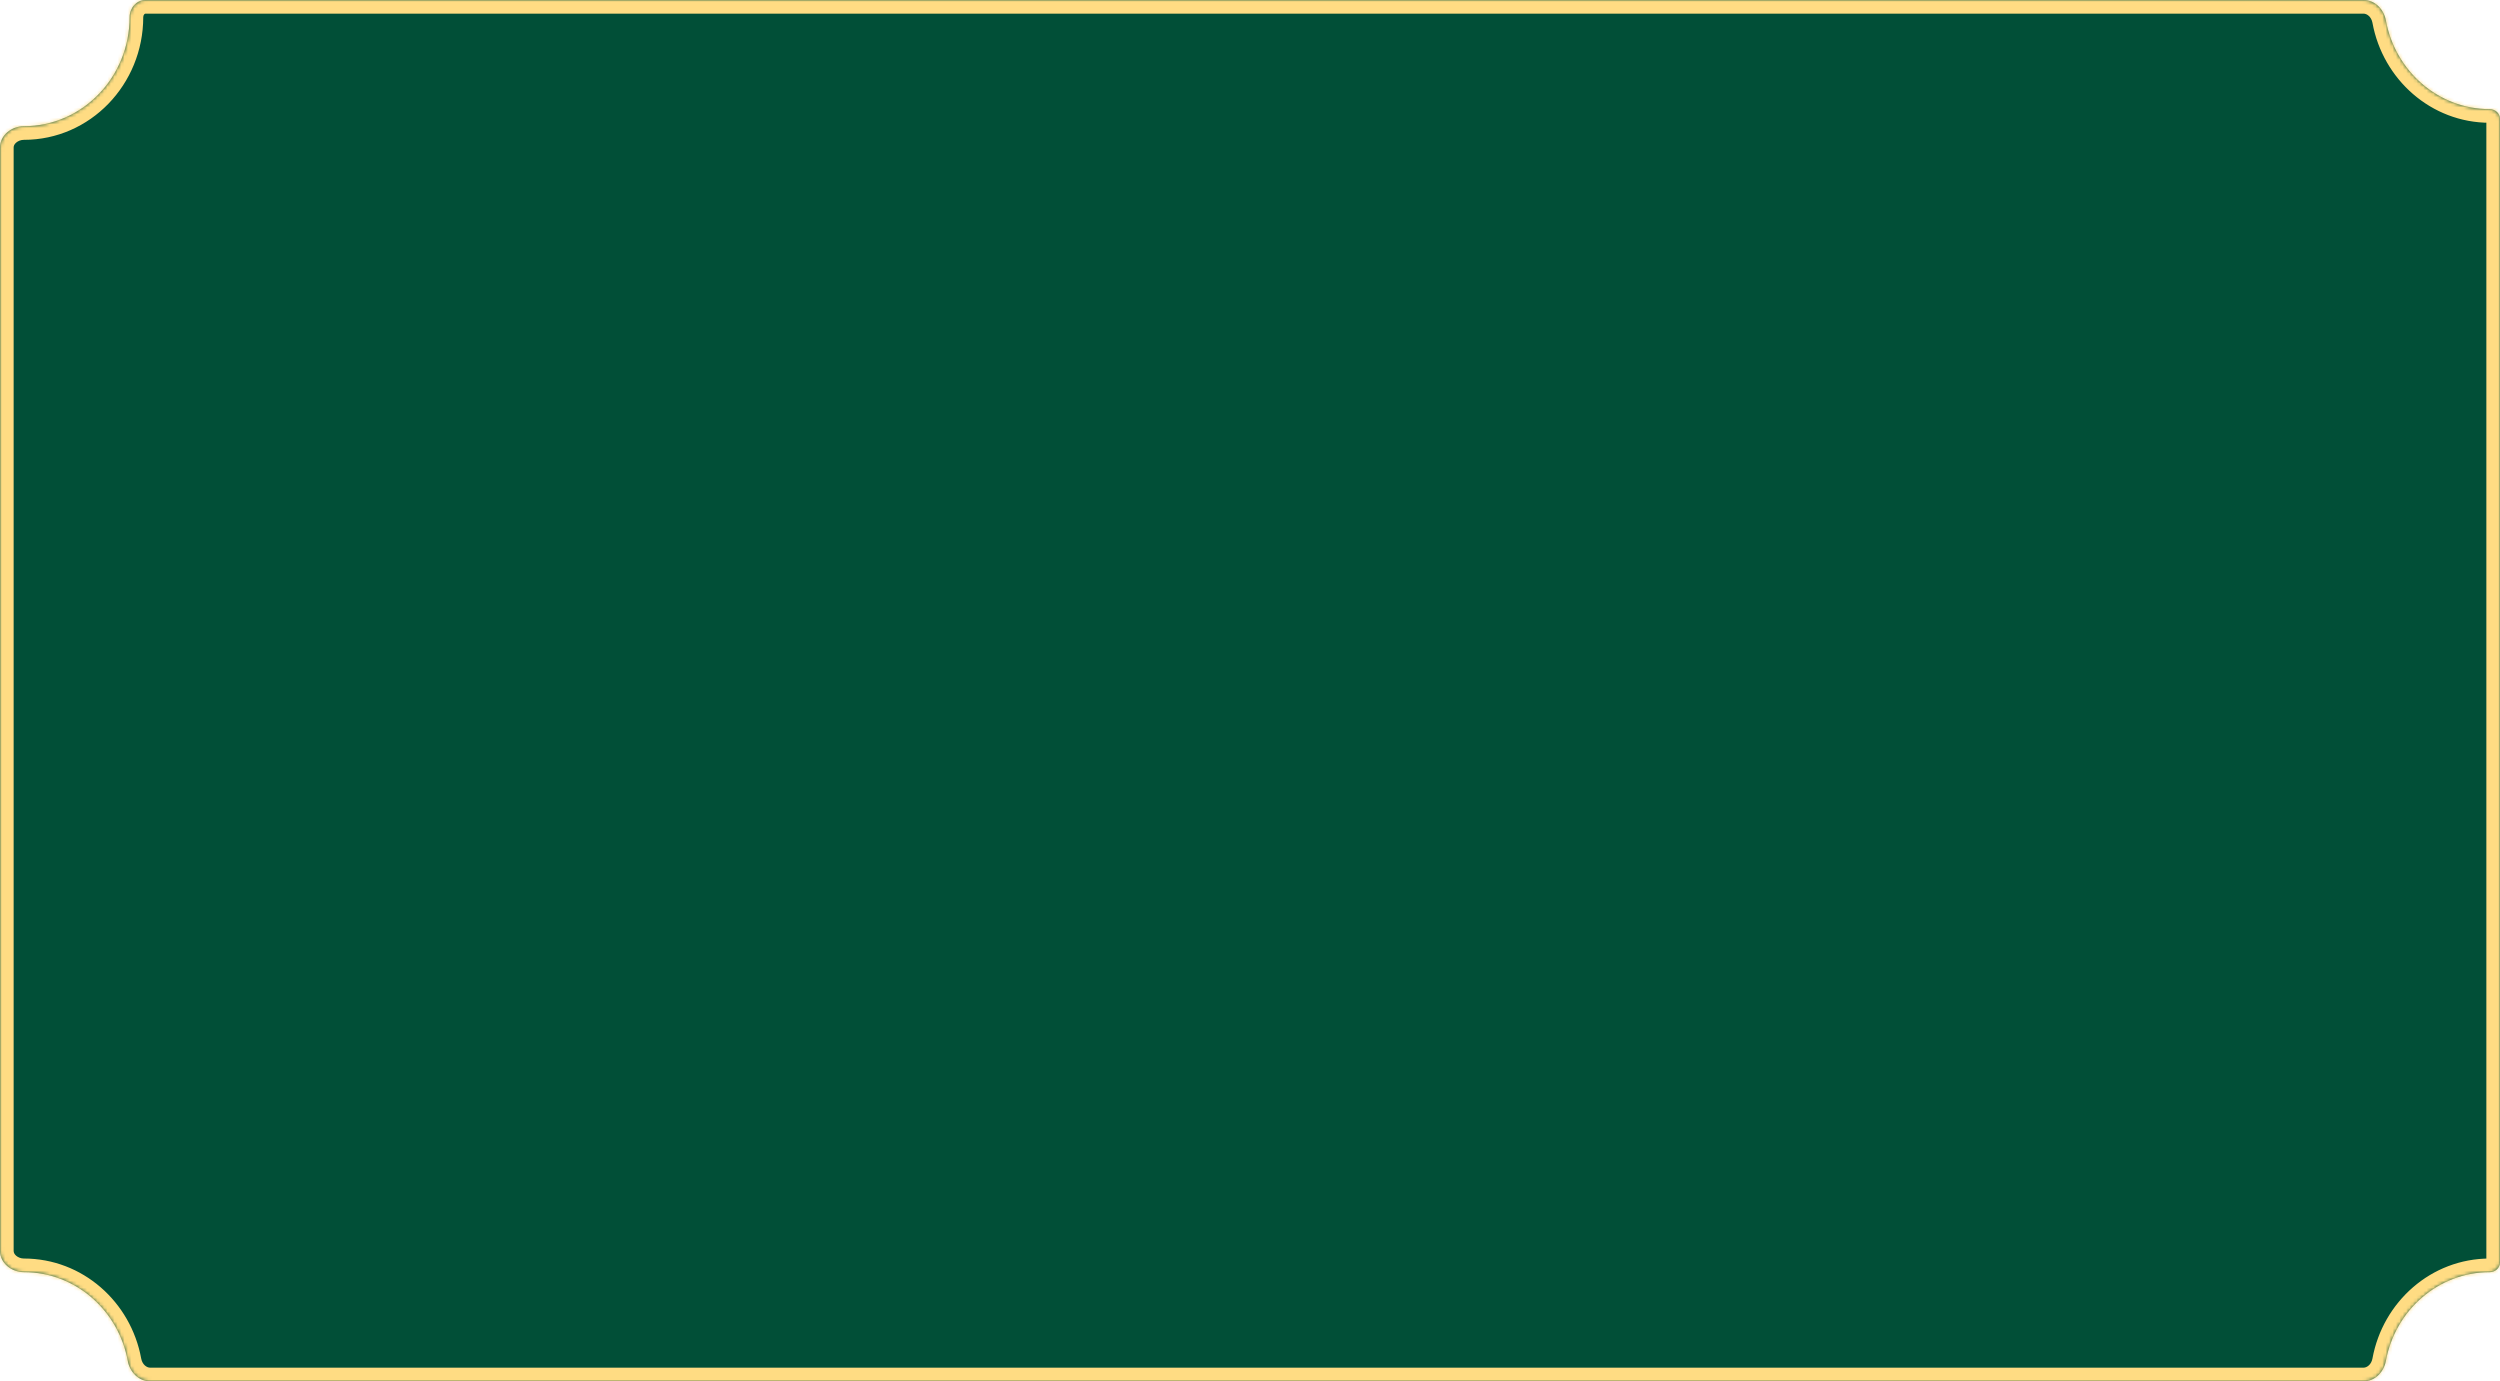 <?xml version="1.0" encoding="UTF-8"?> <svg xmlns="http://www.w3.org/2000/svg" width="733" height="405" viewBox="0 0 733 405" fill="none"><g clip-path="url(#clip0_1275_1691)"><mask id="path-1-inside-1_1275_1691" fill="white"><path d="M693 0C696.314 0 698.943 2.71 699.538 5.97C702.247 20.79 714.856 32 730 32C731.609 32 733 33.245 733 34.855V370.144C733 371.754 731.609 373 730 373C714.856 373 702.247 384.21 699.538 399.03C698.943 402.29 696.314 405 693 405H44C40.686 405 38.057 402.29 37.462 399.03C34.752 384.21 22.145 373 7 373C3.396 373 0 370.358 0 366.755V43.245C0 39.641 3.396 37 7 37C24.121 37 38 22.673 38 5C38 2.359 40 0 42.641 0H693Z"></path></mask><path d="M693 0C696.314 0 698.943 2.71 699.538 5.97C702.247 20.79 714.856 32 730 32C731.609 32 733 33.245 733 34.855V370.144C733 371.754 731.609 373 730 373C714.856 373 702.247 384.21 699.538 399.03C698.943 402.29 696.314 405 693 405H44C40.686 405 38.057 402.29 37.462 399.03C34.752 384.21 22.145 373 7 373C3.396 373 0 370.358 0 366.755V43.245C0 39.641 3.396 37 7 37C24.121 37 38 22.673 38 5C38 2.359 40 0 42.641 0H693Z" fill="#014F37"></path><path d="M37.462 399.03L33.527 399.75L37.462 399.03ZM699.538 399.03L695.604 398.311L699.538 399.03ZM699.538 5.97L703.473 5.25L699.538 5.97ZM699.538 5.97L695.604 6.689C698.637 23.285 712.801 36 730 36V32V28C716.91 28 705.858 18.294 703.473 5.25L699.538 5.97ZM733 34.855H729V370.144H733H737V34.855H733ZM730 373V369C712.801 369 698.637 381.715 695.604 398.311L699.538 399.03L703.473 399.75C705.858 386.706 716.91 377 730 377V373ZM693 405V401H44V405V409H693V405ZM37.462 399.03L41.396 398.311C38.363 381.715 24.2 369 7 369V373V377C20.09 377 31.142 386.706 33.527 399.75L37.462 399.03ZM0 366.755H4V43.245H0H-4V366.755H0ZM7 37V41C26.449 41 42 24.762 42 5H38H34C34 20.585 21.793 33 7 33V37ZM42.641 0V4H693V0V-4H42.641V0ZM38 5H42C42 4.678 42.127 4.381 42.3 4.19C42.454 4.018 42.571 4 42.641 4V0V-4C37.415 -4 34 0.546 34 5H38ZM0 43.245H4C4 42.779 4.202 42.277 4.747 41.812C5.319 41.323 6.147 41 7 41V37V33C1.799 33 -4 36.865 -4 43.245H0ZM7 373V369C6.147 369 5.32 368.677 4.748 368.188C4.203 367.722 4 367.221 4 366.755H0H-4C-4 373.133 1.799 377 7 377V373ZM44 405V401C43.039 401 41.727 400.117 41.396 398.311L37.462 399.03L33.527 399.75C34.388 404.463 38.333 409 44 409V405ZM733 370.144H729C729 369.751 729.18 369.433 729.373 369.253C729.552 369.086 729.773 369 730 369V373V377C733.558 377 737 374.215 737 370.144H733ZM730 32V36C729.774 36 729.553 35.915 729.374 35.747C729.181 35.567 729 35.248 729 34.855H733H737C737 30.782 733.556 28 730 28V32ZM699.538 399.03L695.604 398.311C695.273 400.117 693.961 401 693 401V405V409C698.667 409 702.612 404.463 703.473 399.75L699.538 399.03ZM699.538 5.97L703.473 5.25C702.612 0.537 698.667 -4 693 -4V0V4C693.961 4 695.273 4.883 695.604 6.689L699.538 5.97Z" fill="#FFDC83" mask="url(#path-1-inside-1_1275_1691)"></path></g><defs><clipPath id="clip0_1275_1691"><rect width="733" height="405" fill="white"></rect></clipPath></defs></svg> 